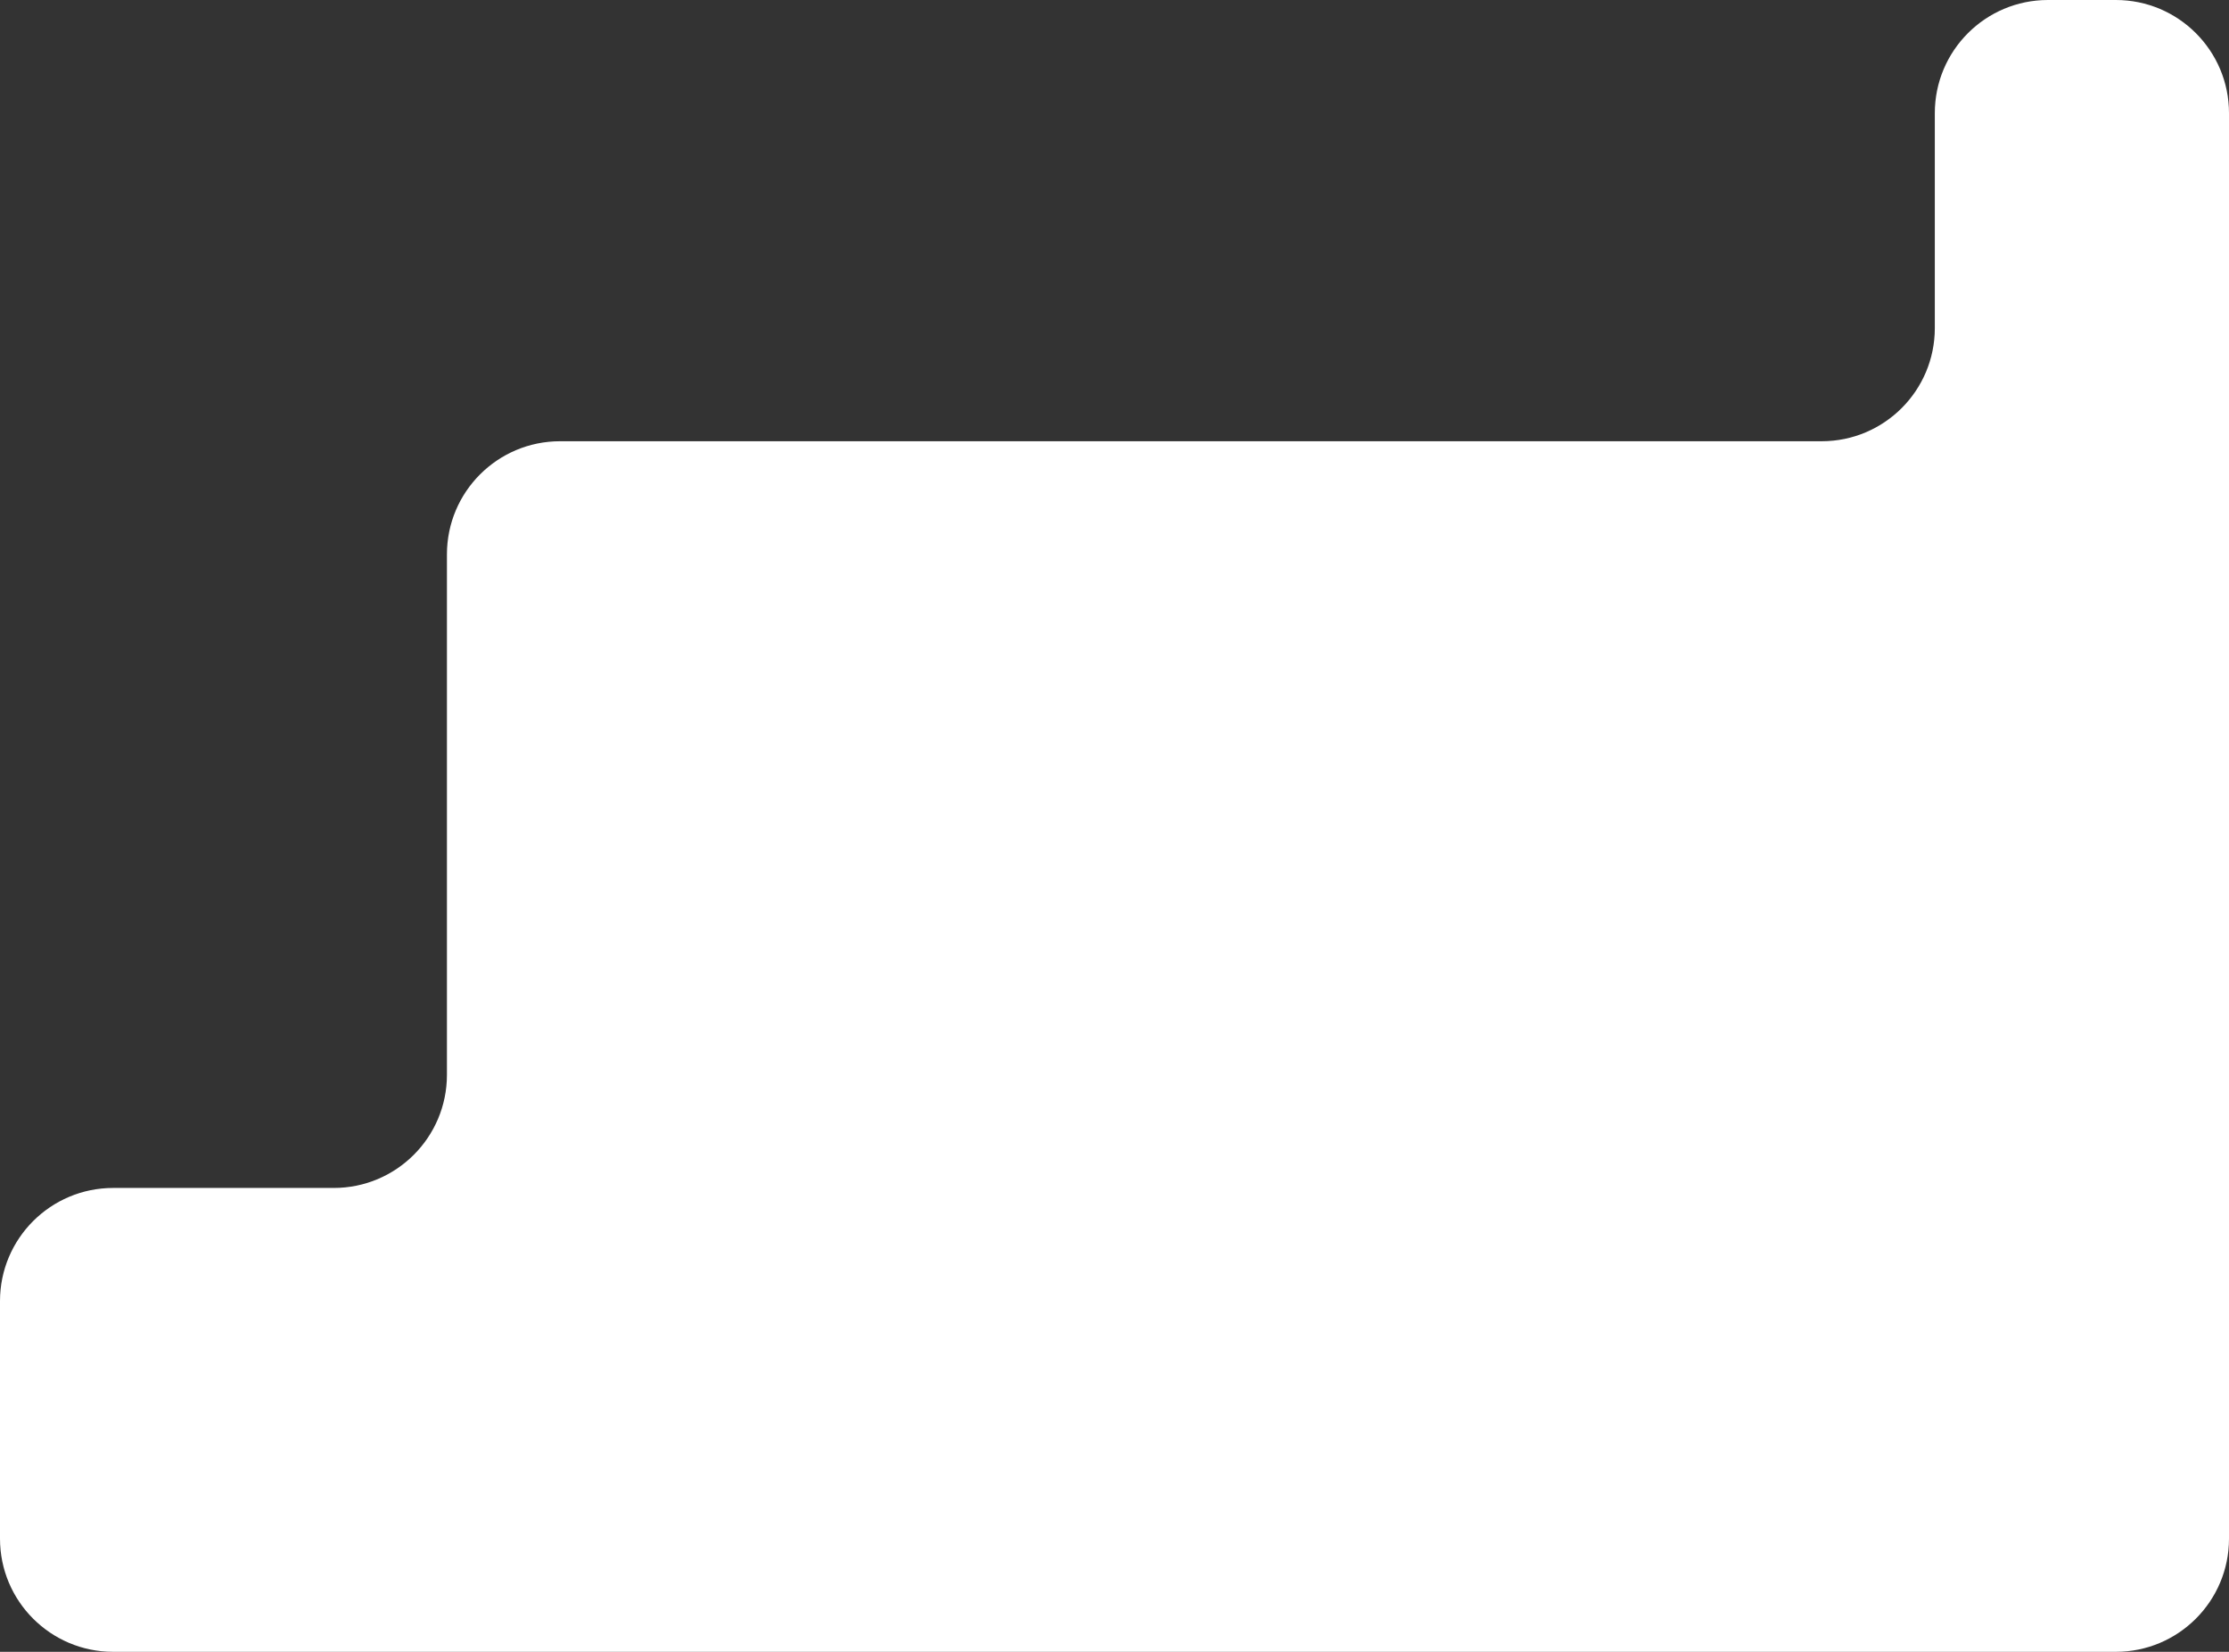 <?xml version="1.0" encoding="UTF-8"?> <svg xmlns="http://www.w3.org/2000/svg" width="197" height="146" viewBox="0 0 197 146" fill="none"><rect x="0" y="0" width="197" height="146" fill="#333333" stroke="none"/><path d="M0 115C0 109.477 4.477 105 10 105H29.5C35.023 105 39.5 100.523 39.5 95V49C39.5 43.477 43.977 39 49.5 39H161C166.523 39 171 34.523 171 29V10C171 4.477 175.477 0 181 0H187C192.523 0 197 4.477 197 10V136C197 141.523 192.523 146 187 146H10C4.477 146 0 141.523 0 136V115Z" fill="white"></path></svg> 